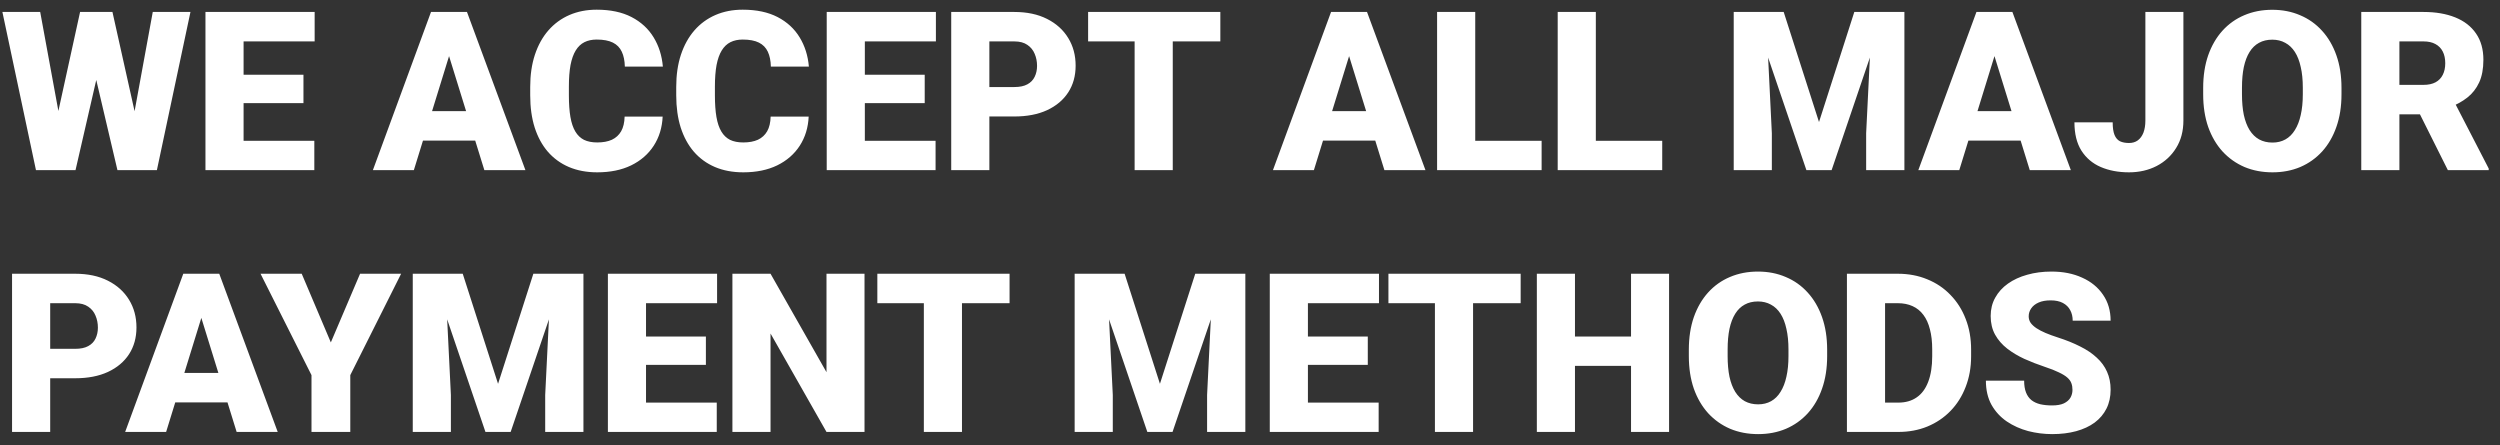 <svg width="191" height="34" viewBox="0 0 191 34" fill="none" xmlns="http://www.w3.org/2000/svg">
<rect x="0" y="0" width="191" height="34" fill="#333333" stroke="none"/>
<path d="M3.71 11.904L6.118 0.914H7.554L8.334 1.852L5.769 13H4.184L3.71 11.904ZM3.071 0.914L5.105 11.987L4.582 13H2.748L0.183 0.914H3.071ZM9.654 11.929L11.671 0.914H14.551L11.986 13H10.16L9.654 11.929ZM8.591 0.914L11.057 11.971L10.559 13H8.973L6.35 1.835L7.164 0.914H8.591ZM24.014 10.759V13H17.573V10.759H24.014ZM18.61 0.914V13H15.697V0.914H18.61ZM23.184 5.712V7.878H17.573V5.712H23.184ZM24.039 0.914V3.164H17.573V0.914H24.039ZM34.565 3.454L31.618 13H28.488L32.929 0.914H34.913L34.565 3.454ZM37.005 13L34.05 3.454L33.668 0.914H35.677L40.143 13H37.005ZM36.889 8.493V10.742H30.688V8.493H36.889ZM47.721 8.908H50.627C50.588 9.749 50.361 10.49 49.946 11.132C49.531 11.774 48.955 12.275 48.219 12.635C47.489 12.989 46.626 13.166 45.629 13.166C44.822 13.166 44.099 13.03 43.463 12.759C42.832 12.488 42.295 12.098 41.852 11.589C41.415 11.08 41.081 10.463 40.848 9.738C40.621 9.013 40.508 8.197 40.508 7.289V6.633C40.508 5.726 40.627 4.91 40.865 4.185C41.108 3.454 41.451 2.834 41.894 2.325C42.342 1.811 42.879 1.418 43.504 1.146C44.13 0.875 44.824 0.74 45.588 0.74C46.639 0.74 47.528 0.928 48.252 1.304C48.977 1.681 49.539 2.198 49.938 2.856C50.336 3.509 50.571 4.254 50.643 5.089H47.738C47.727 4.636 47.649 4.257 47.505 3.952C47.361 3.642 47.135 3.41 46.825 3.255C46.515 3.1 46.102 3.022 45.588 3.022C45.228 3.022 44.916 3.089 44.65 3.222C44.384 3.354 44.163 3.565 43.986 3.853C43.809 4.14 43.676 4.514 43.587 4.973C43.504 5.427 43.463 5.975 43.463 6.617V7.289C43.463 7.931 43.502 8.479 43.579 8.933C43.657 9.386 43.781 9.757 43.953 10.045C44.124 10.333 44.346 10.546 44.617 10.684C44.893 10.817 45.231 10.883 45.629 10.883C46.072 10.883 46.446 10.814 46.75 10.676C47.054 10.532 47.29 10.316 47.456 10.028C47.622 9.735 47.71 9.361 47.721 8.908ZM58.877 8.908H61.783C61.744 9.749 61.517 10.49 61.102 11.132C60.687 11.774 60.111 12.275 59.376 12.635C58.645 12.989 57.782 13.166 56.786 13.166C55.978 13.166 55.255 13.03 54.619 12.759C53.988 12.488 53.452 12.098 53.009 11.589C52.572 11.08 52.237 10.463 52.004 9.738C51.778 9.013 51.664 8.197 51.664 7.289V6.633C51.664 5.726 51.783 4.91 52.021 4.185C52.264 3.454 52.608 2.834 53.05 2.325C53.498 1.811 54.035 1.418 54.661 1.146C55.286 0.875 55.98 0.74 56.744 0.74C57.796 0.74 58.684 0.928 59.409 1.304C60.134 1.681 60.695 2.198 61.094 2.856C61.492 3.509 61.727 4.254 61.799 5.089H58.894C58.883 4.636 58.806 4.257 58.662 3.952C58.518 3.642 58.291 3.41 57.981 3.255C57.671 3.1 57.259 3.022 56.744 3.022C56.384 3.022 56.072 3.089 55.806 3.222C55.541 3.354 55.319 3.565 55.142 3.853C54.965 4.14 54.832 4.514 54.744 4.973C54.661 5.427 54.619 5.975 54.619 6.617V7.289C54.619 7.931 54.658 8.479 54.735 8.933C54.813 9.386 54.937 9.757 55.109 10.045C55.28 10.333 55.502 10.546 55.773 10.684C56.05 10.817 56.387 10.883 56.786 10.883C57.228 10.883 57.602 10.814 57.906 10.676C58.211 10.532 58.446 10.316 58.612 10.028C58.778 9.735 58.866 9.361 58.877 8.908ZM71.478 10.759V13H65.037V10.759H71.478ZM66.074 0.914V13H63.161V0.914H66.074ZM70.648 5.712V7.878H65.037V5.712H70.648ZM71.503 0.914V3.164H65.037V0.914H71.503ZM77.496 8.899H74.491V6.65H77.496C77.906 6.65 78.238 6.581 78.492 6.442C78.747 6.304 78.932 6.113 79.048 5.87C79.17 5.621 79.231 5.341 79.231 5.031C79.231 4.699 79.17 4.392 79.048 4.11C78.932 3.828 78.747 3.601 78.492 3.429C78.238 3.252 77.906 3.164 77.496 3.164H75.587V13H72.673V0.914H77.496C78.465 0.914 79.297 1.091 79.995 1.445C80.697 1.799 81.237 2.286 81.613 2.906C81.99 3.521 82.178 4.223 82.178 5.015C82.178 5.795 81.99 6.476 81.613 7.057C81.237 7.638 80.697 8.091 79.995 8.418C79.297 8.739 78.465 8.899 77.496 8.899ZM89.599 0.914V13H86.685V0.914H89.599ZM93.234 0.914V3.164H83.132V0.914H93.234ZM103.328 3.454L100.381 13H97.252L101.693 0.914H103.677L103.328 3.454ZM105.769 13L102.813 3.454L102.432 0.914H104.44L108.906 13H105.769ZM105.652 8.493V10.742H99.452V8.493H105.652ZM117.78 10.759V13H111.67V10.759H117.78ZM112.708 0.914V13H109.794V0.914H112.708ZM126.994 10.759V13H120.884V10.759H126.994ZM121.922 0.914V13H119.008V0.914H121.922ZM133.9 0.914H136.274L138.972 9.323L141.669 0.914H144.043L139.935 13H138.009L133.9 0.914ZM132.456 0.914H134.913L135.369 10.178V13H132.456V0.914ZM143.031 0.914H145.496V13H142.574V10.178L143.031 0.914ZM152.635 3.454L149.688 13H146.559L151 0.914H152.983L152.635 3.454ZM155.075 13L152.12 3.454L151.738 0.914H153.747L158.213 13H155.075ZM154.959 8.493V10.742H148.758V8.493H154.959ZM163.907 9.207V0.914H166.812V9.207C166.812 10.014 166.627 10.714 166.256 11.307C165.891 11.899 165.393 12.358 164.762 12.685C164.137 13.005 163.434 13.166 162.654 13.166C161.846 13.166 161.126 13.03 160.496 12.759C159.87 12.488 159.378 12.07 159.018 11.506C158.664 10.941 158.487 10.222 158.487 9.348H161.409C161.409 9.757 161.456 10.078 161.55 10.31C161.644 10.537 161.782 10.698 161.965 10.792C162.153 10.88 162.383 10.925 162.654 10.925C162.919 10.925 163.144 10.858 163.326 10.726C163.514 10.587 163.658 10.391 163.758 10.136C163.857 9.876 163.907 9.566 163.907 9.207ZM178.89 6.716V7.206C178.89 8.13 178.76 8.96 178.5 9.696C178.245 10.427 177.883 11.052 177.413 11.572C176.942 12.087 176.386 12.483 175.744 12.759C175.102 13.03 174.394 13.166 173.619 13.166C172.839 13.166 172.125 13.03 171.478 12.759C170.836 12.483 170.277 12.087 169.801 11.572C169.33 11.052 168.965 10.427 168.705 9.696C168.451 8.96 168.323 8.13 168.323 7.206V6.716C168.323 5.792 168.451 4.962 168.705 4.226C168.965 3.49 169.328 2.865 169.792 2.35C170.263 1.83 170.819 1.434 171.461 1.163C172.108 0.886 172.822 0.748 173.603 0.748C174.377 0.748 175.086 0.886 175.728 1.163C176.375 1.434 176.934 1.83 177.404 2.35C177.875 2.865 178.24 3.49 178.5 4.226C178.76 4.962 178.89 5.792 178.89 6.716ZM175.935 7.206V6.7C175.935 6.102 175.882 5.576 175.777 5.123C175.678 4.663 175.528 4.279 175.329 3.969C175.13 3.659 174.884 3.426 174.59 3.271C174.303 3.111 173.973 3.031 173.603 3.031C173.215 3.031 172.878 3.111 172.59 3.271C172.302 3.426 172.061 3.659 171.868 3.969C171.674 4.279 171.527 4.663 171.428 5.123C171.334 5.576 171.287 6.102 171.287 6.7V7.206C171.287 7.798 171.334 8.324 171.428 8.783C171.527 9.237 171.674 9.622 171.868 9.937C172.067 10.252 172.31 10.49 172.598 10.651C172.891 10.811 173.232 10.892 173.619 10.892C173.99 10.892 174.319 10.811 174.607 10.651C174.895 10.49 175.135 10.252 175.329 9.937C175.528 9.622 175.678 9.237 175.777 8.783C175.882 8.324 175.935 7.798 175.935 7.206ZM180.401 0.914H185.157C186.087 0.914 186.895 1.052 187.581 1.329C188.267 1.606 188.796 2.015 189.167 2.558C189.543 3.1 189.731 3.77 189.731 4.566C189.731 5.258 189.623 5.836 189.407 6.301C189.191 6.766 188.89 7.151 188.502 7.455C188.121 7.754 187.675 8 187.166 8.194L186.211 8.733H182.219L182.202 6.484H185.157C185.528 6.484 185.835 6.417 186.079 6.285C186.322 6.152 186.505 5.964 186.626 5.72C186.754 5.471 186.817 5.175 186.817 4.832C186.817 4.483 186.754 4.185 186.626 3.936C186.499 3.687 186.311 3.496 186.062 3.363C185.819 3.23 185.517 3.164 185.157 3.164H183.314V13H180.401V0.914ZM187.017 13L184.344 7.654L187.432 7.638L190.138 12.876V13H187.017ZM5.744 28.899H2.739V26.65H5.744C6.154 26.65 6.486 26.581 6.74 26.442C6.995 26.304 7.18 26.113 7.296 25.87C7.418 25.621 7.479 25.341 7.479 25.031C7.479 24.699 7.418 24.392 7.296 24.11C7.18 23.828 6.995 23.601 6.74 23.429C6.486 23.252 6.154 23.164 5.744 23.164H3.835V33H0.921V20.914H5.744C6.713 20.914 7.545 21.091 8.243 21.445C8.945 21.799 9.485 22.287 9.861 22.906C10.238 23.52 10.426 24.223 10.426 25.015C10.426 25.795 10.238 26.476 9.861 27.057C9.485 27.638 8.945 28.091 8.243 28.418C7.545 28.739 6.713 28.899 5.744 28.899ZM15.639 23.454L12.692 33H9.562L14.003 20.914H15.987L15.639 23.454ZM18.079 33L15.124 23.454L14.742 20.914H16.751L21.217 33H18.079ZM17.963 28.493V30.742H11.762V28.493H17.963ZM23.051 20.914L25.276 26.16L27.509 20.914H30.646L26.762 28.659V33H23.798V28.659L19.905 20.914H23.051ZM32.979 20.914H35.353L38.051 29.323L40.748 20.914H43.123L39.014 33H37.088L32.979 20.914ZM31.535 20.914H33.992L34.448 30.178V33H31.535V20.914ZM42.11 20.914H44.575V33H41.653V30.178L42.11 20.914ZM54.76 30.759V33H48.319V30.759H54.76ZM49.356 20.914V33H46.443V20.914H49.356ZM53.93 25.712V27.878H48.319V25.712H53.93ZM54.785 20.914V23.164H48.319V20.914H54.785ZM66.049 20.914V33H63.144L58.869 25.48V33H55.956V20.914H58.869L63.144 28.435V20.914H66.049ZM73.495 20.914V33H70.582V20.914H73.495ZM77.131 20.914V23.164H67.029V20.914H77.131ZM83.547 20.914H85.921L88.619 29.323L91.317 20.914H93.691L89.582 33H87.656L83.547 20.914ZM82.103 20.914H84.56L85.017 30.178V33H82.103V20.914ZM92.678 20.914H95.144V33H92.222V30.178L92.678 20.914ZM105.329 30.759V33H98.887V30.759H105.329ZM99.925 20.914V33H97.011V20.914H99.925ZM104.499 25.712V27.878H98.887V25.712H104.499ZM105.354 20.914V23.164H98.887V20.914H105.354ZM112.542 20.914V33H109.628V20.914H112.542ZM116.178 20.914V23.164H106.076V20.914H116.178ZM125.558 25.712V27.953H119.357V25.712H125.558ZM120.328 20.914V33H117.415V20.914H120.328ZM127.517 20.914V33H124.611V20.914H127.517ZM139.594 26.716V27.206C139.594 28.13 139.464 28.96 139.204 29.696C138.95 30.427 138.587 31.052 138.117 31.572C137.646 32.087 137.09 32.483 136.448 32.759C135.806 33.03 135.098 33.166 134.323 33.166C133.543 33.166 132.829 33.03 132.182 32.759C131.54 32.483 130.981 32.087 130.505 31.572C130.035 31.052 129.669 30.427 129.409 29.696C129.155 28.96 129.027 28.13 129.027 27.206V26.716C129.027 25.792 129.155 24.962 129.409 24.226C129.669 23.49 130.032 22.865 130.497 22.35C130.967 21.83 131.523 21.434 132.165 21.163C132.812 20.886 133.526 20.748 134.307 20.748C135.081 20.748 135.79 20.886 136.432 21.163C137.079 21.434 137.638 21.83 138.108 22.35C138.579 22.865 138.944 23.49 139.204 24.226C139.464 24.962 139.594 25.792 139.594 26.716ZM136.639 27.206V26.7C136.639 26.102 136.587 25.576 136.481 25.123C136.382 24.663 136.232 24.279 136.033 23.969C135.834 23.659 135.588 23.426 135.294 23.271C135.007 23.111 134.677 23.031 134.307 23.031C133.919 23.031 133.582 23.111 133.294 23.271C133.006 23.426 132.765 23.659 132.572 23.969C132.378 24.279 132.231 24.663 132.132 25.123C132.038 25.576 131.991 26.102 131.991 26.7V27.206C131.991 27.798 132.038 28.324 132.132 28.783C132.231 29.237 132.378 29.622 132.572 29.937C132.771 30.252 133.014 30.49 133.302 30.651C133.596 30.811 133.936 30.892 134.323 30.892C134.694 30.892 135.023 30.811 135.311 30.651C135.599 30.49 135.84 30.252 136.033 29.937C136.232 29.622 136.382 29.237 136.481 28.783C136.587 28.324 136.639 27.798 136.639 27.206ZM145.031 33H142.35L142.367 30.759H145.031C145.585 30.759 146.052 30.626 146.434 30.36C146.821 30.095 147.115 29.699 147.314 29.173C147.519 28.642 147.621 27.989 147.621 27.214V26.691C147.621 26.11 147.563 25.601 147.447 25.164C147.336 24.721 147.17 24.353 146.949 24.06C146.727 23.761 146.451 23.537 146.119 23.388C145.792 23.238 145.416 23.164 144.99 23.164H142.3V20.914H144.99C145.809 20.914 146.559 21.055 147.239 21.337C147.925 21.614 148.518 22.012 149.016 22.533C149.519 23.047 149.907 23.659 150.178 24.367C150.454 25.07 150.593 25.85 150.593 26.708V27.214C150.593 28.067 150.454 28.847 150.178 29.555C149.907 30.264 149.522 30.875 149.024 31.39C148.526 31.904 147.937 32.303 147.256 32.585C146.581 32.862 145.839 33 145.031 33ZM144.019 20.914V33H141.105V20.914H144.019ZM158.337 29.788C158.337 29.599 158.31 29.431 158.254 29.281C158.199 29.126 158.097 28.982 157.947 28.85C157.798 28.717 157.582 28.584 157.3 28.451C157.023 28.313 156.658 28.169 156.204 28.02C155.673 27.842 155.161 27.643 154.668 27.422C154.176 27.195 153.736 26.932 153.349 26.633C152.961 26.329 152.654 25.975 152.427 25.571C152.2 25.161 152.087 24.685 152.087 24.143C152.087 23.623 152.203 23.155 152.436 22.74C152.668 22.32 152.992 21.963 153.407 21.669C153.827 21.371 154.32 21.144 154.884 20.989C155.449 20.828 156.066 20.748 156.735 20.748C157.621 20.748 158.401 20.903 159.076 21.213C159.757 21.517 160.288 21.952 160.67 22.516C161.057 23.075 161.251 23.736 161.251 24.5H158.354C158.354 24.196 158.29 23.927 158.163 23.695C158.041 23.462 157.856 23.28 157.607 23.147C157.358 23.014 157.045 22.948 156.669 22.948C156.304 22.948 155.997 23.003 155.748 23.114C155.499 23.224 155.31 23.374 155.183 23.562C155.056 23.745 154.992 23.947 154.992 24.168C154.992 24.351 155.042 24.517 155.142 24.666C155.247 24.81 155.393 24.945 155.582 25.073C155.775 25.2 156.008 25.322 156.279 25.438C156.556 25.554 156.865 25.668 157.208 25.778C157.85 25.983 158.42 26.213 158.918 26.467C159.422 26.716 159.845 27.001 160.188 27.322C160.537 27.638 160.8 27.997 160.977 28.401C161.16 28.805 161.251 29.262 161.251 29.771C161.251 30.313 161.146 30.795 160.936 31.215C160.725 31.636 160.424 31.993 160.031 32.286C159.638 32.574 159.167 32.792 158.62 32.942C158.072 33.091 157.46 33.166 156.785 33.166C156.165 33.166 155.554 33.089 154.951 32.934C154.353 32.773 153.811 32.53 153.324 32.203C152.837 31.871 152.447 31.448 152.153 30.933C151.866 30.413 151.722 29.796 151.722 29.082H154.644C154.644 29.436 154.691 29.735 154.785 29.979C154.879 30.222 155.017 30.419 155.2 30.568C155.382 30.712 155.606 30.817 155.872 30.883C156.138 30.944 156.442 30.975 156.785 30.975C157.156 30.975 157.455 30.922 157.682 30.817C157.909 30.706 158.075 30.562 158.18 30.385C158.285 30.203 158.337 30.003 158.337 29.788Z" fill="white"/>
</svg>
